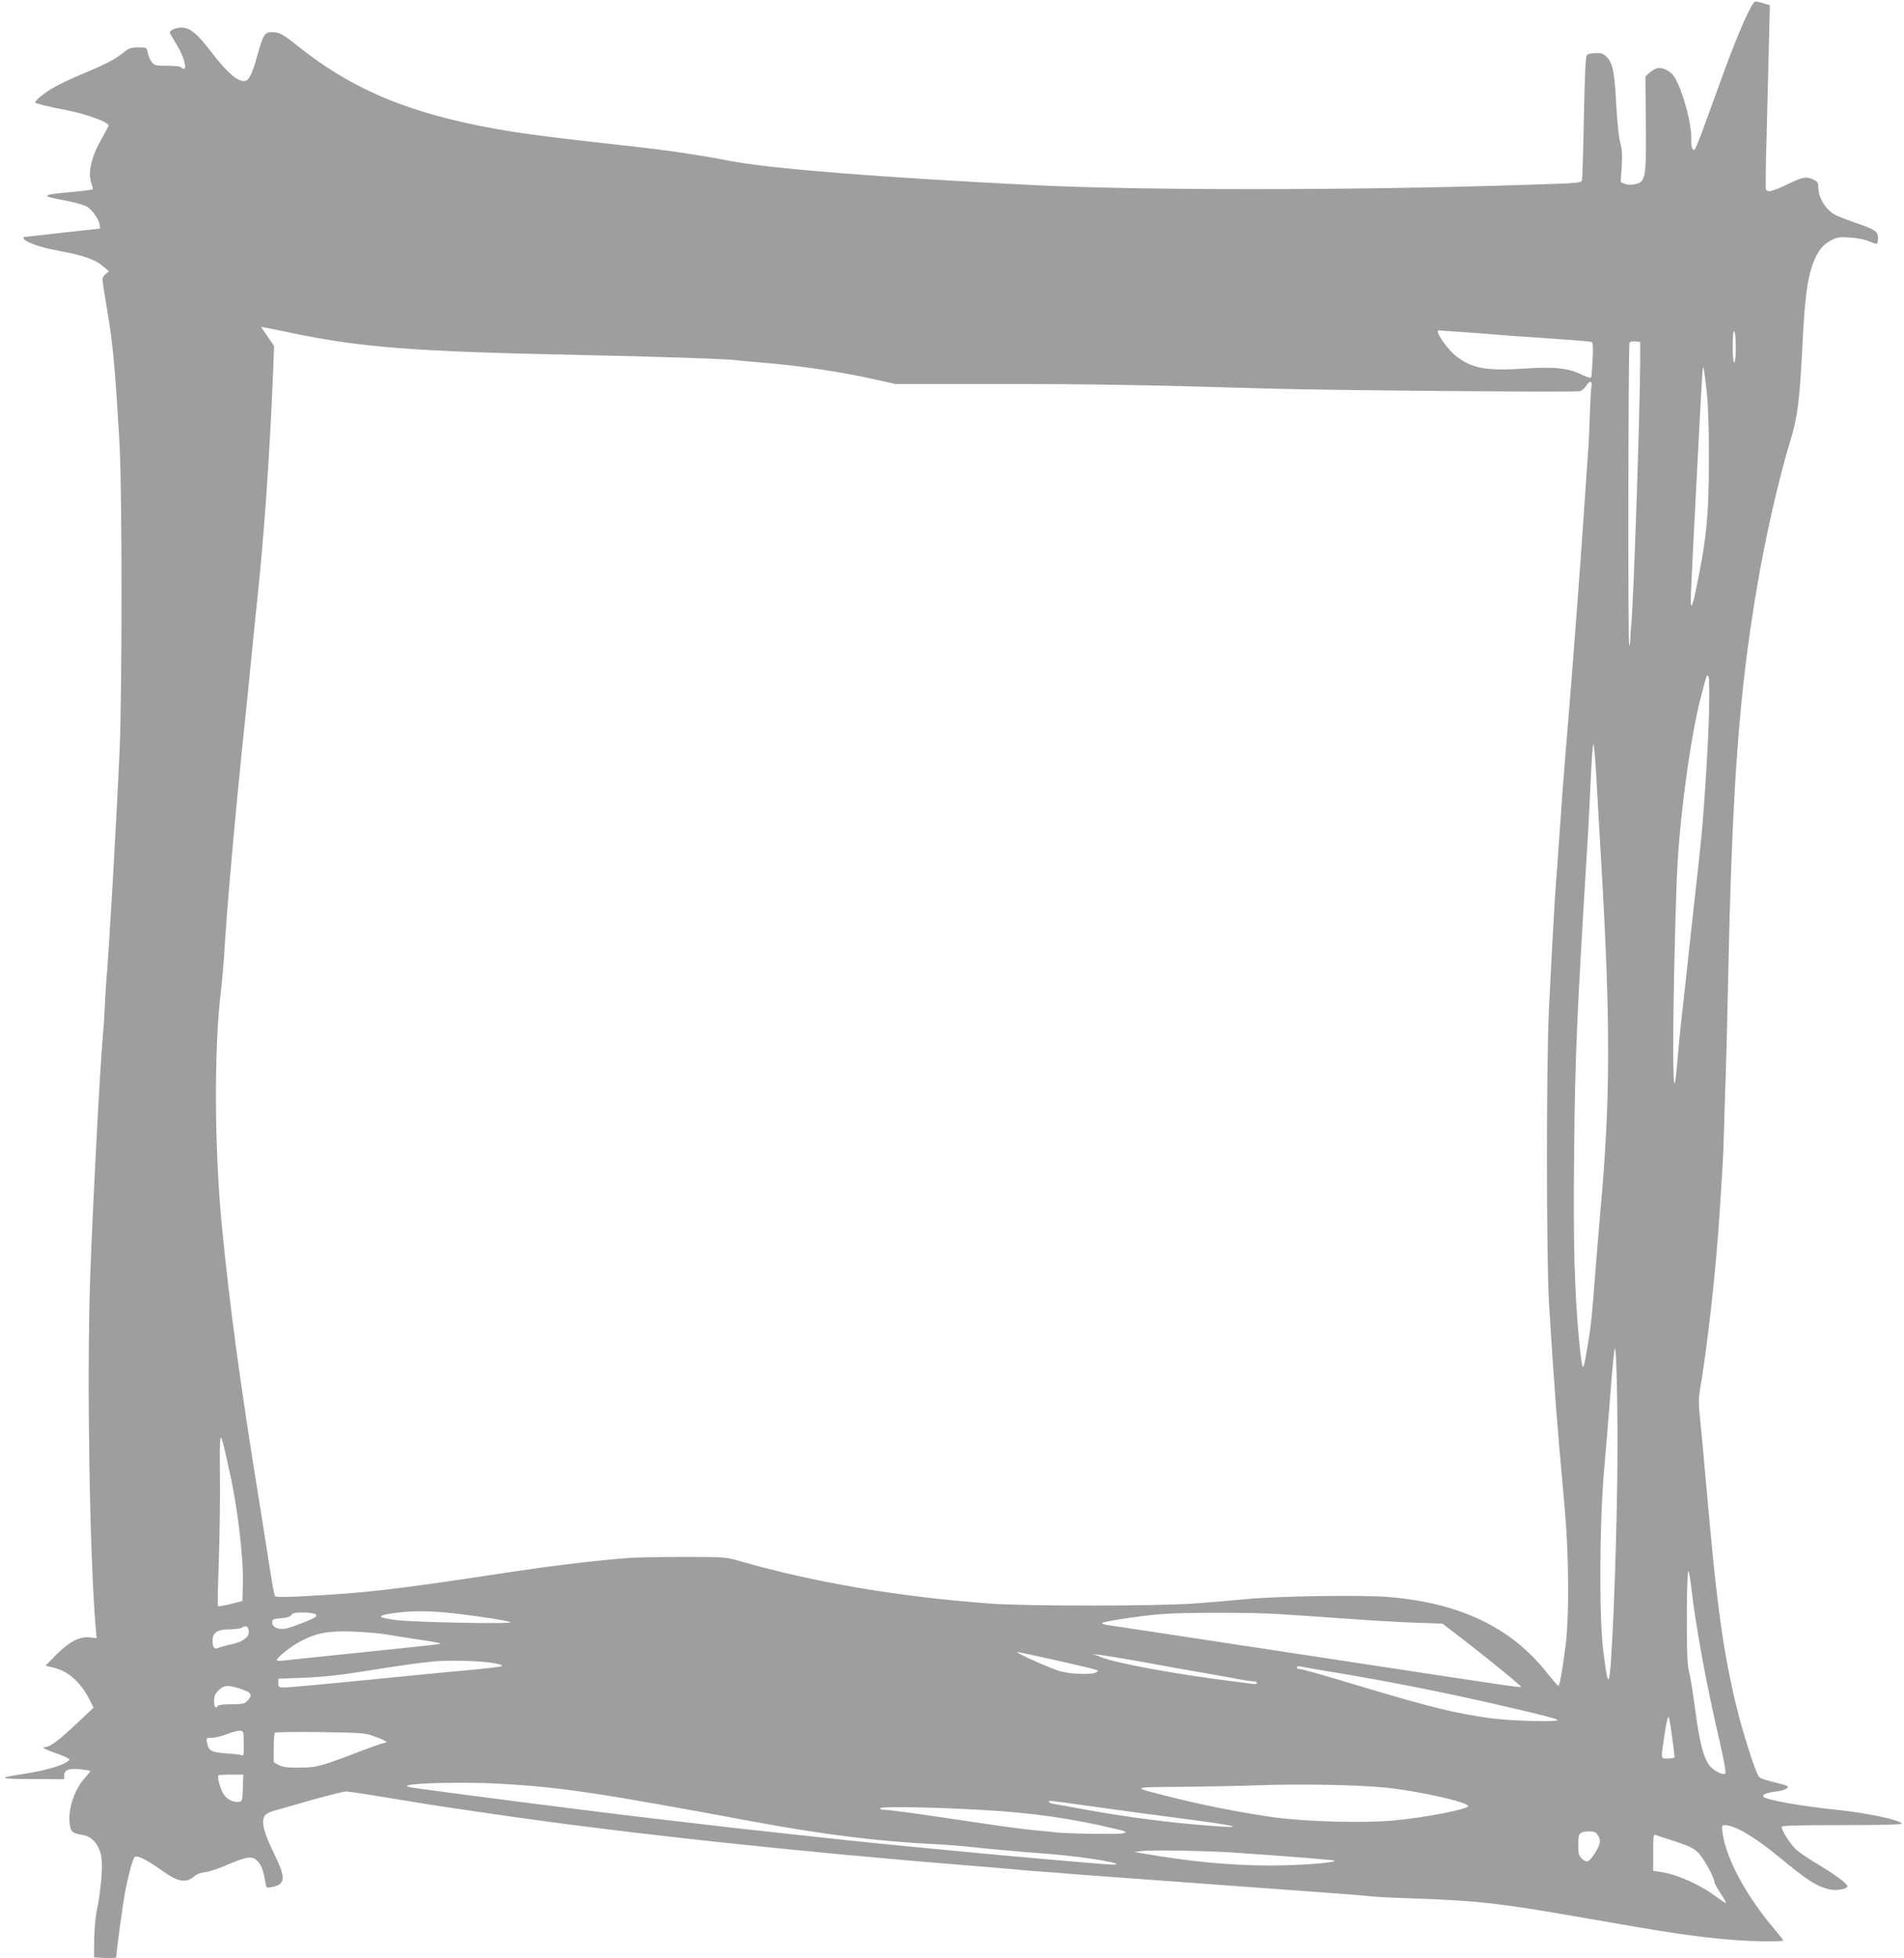 <?xml version="1.0" standalone="no"?>
<!DOCTYPE svg PUBLIC "-//W3C//DTD SVG 20010904//EN"
 "http://www.w3.org/TR/2001/REC-SVG-20010904/DTD/svg10.dtd">
<svg version="1.0" xmlns="http://www.w3.org/2000/svg"
 width="1245pt" height="1280pt" viewBox="0 0 1245 1280"
 preserveAspectRatio="xMidYMid meet">
<g transform="translate(0,1280) scale(0.1,-0.1)"
fill="#9e9e9e" stroke="none">
<path d="M11405 12663 c-32 -71 -89 -213 -127 -318 -38 -104 -96 -265 -130
-357 -33 -93 -64 -168 -69 -168 -16 0 -22 24 -20 76 3 95 -57 315 -109 399
-25 40 -79 68 -114 59 -14 -3 -37 -17 -51 -30 l-26 -24 3 -302 c3 -363 -1
-387 -70 -402 -29 -6 -51 -5 -69 3 l-26 12 7 98 c5 75 3 111 -9 157 -10 35
-20 133 -26 239 -11 218 -22 276 -58 317 -24 27 -35 31 -75 31 -26 0 -52 -5
-59 -12 -9 -9 -14 -118 -20 -404 -4 -216 -10 -401 -12 -413 -4 -20 -13 -21
-362 -32 -1120 -37 -2504 -38 -3223 -2 -1007 50 -1744 109 -1996 160 -116 23
-249 44 -406 66 -103 14 -160 20 -463 54 -190 21 -430 51 -525 66 -642 101
-1043 259 -1425 565 -98 78 -119 89 -170 89 -43 0 -56 -21 -90 -145 -35 -129
-58 -175 -88 -175 -47 0 -111 55 -205 177 -105 137 -149 173 -208 173 -39 -1
-79 -21 -73 -37 2 -4 24 -40 47 -80 43 -70 66 -153 44 -153 -6 0 -14 5 -17 10
-3 6 -44 10 -90 10 -77 0 -85 2 -103 25 -11 14 -23 41 -26 60 -7 35 -7 35 -62
35 -48 0 -60 -4 -104 -39 -54 -43 -118 -75 -286 -145 -62 -26 -138 -63 -170
-82 -57 -34 -114 -81 -114 -94 0 -6 93 -29 205 -50 125 -24 275 -78 275 -100
0 -5 -17 -37 -37 -72 -77 -132 -102 -237 -73 -314 6 -15 8 -29 6 -32 -3 -2
-69 -11 -147 -18 -194 -18 -197 -24 -31 -55 60 -12 124 -29 141 -40 35 -21 79
-84 83 -119 l3 -24 -245 -27 c-135 -16 -249 -28 -253 -28 -5 -1 -5 -6 -1 -12
14 -24 118 -59 231 -79 153 -28 235 -56 285 -99 l41 -35 -22 -17 c-11 -9 -21
-25 -21 -36 0 -10 16 -112 35 -226 35 -207 50 -383 77 -857 17 -304 17 -1622
0 -2000 -21 -473 -73 -1366 -87 -1505 -2 -27 -7 -104 -10 -170 -3 -66 -8 -142
-11 -170 -19 -196 -70 -1175 -85 -1618 -21 -659 -3 -1783 36 -2258 l7 -77 -46
5 c-65 8 -134 -29 -220 -115 l-68 -70 50 -12 c98 -23 179 -95 237 -209 l27
-53 -108 -102 c-119 -112 -177 -156 -208 -156 -31 0 -5 -14 86 -46 43 -15 75
-31 72 -36 -20 -32 -144 -70 -303 -94 -173 -26 -160 -33 62 -33 l207 -1 0 25
c0 36 31 48 106 40 35 -4 64 -9 64 -12 0 -3 -16 -24 -36 -46 -68 -75 -111
-205 -98 -300 7 -52 16 -60 87 -72 57 -9 102 -60 118 -132 13 -64 1 -222 -28
-363 -9 -41 -16 -127 -17 -190 l-1 -115 73 -3 c39 -2 72 0 72 3 0 32 44 357
59 433 20 104 46 199 60 221 12 19 75 -11 174 -82 113 -81 164 -90 222 -38 11
10 40 21 65 23 25 3 91 24 145 48 130 55 162 60 197 27 26 -24 41 -64 53 -140
6 -39 7 -39 43 -32 91 17 93 60 11 226 -63 128 -81 198 -60 237 7 14 31 27 64
36 28 8 140 40 248 71 108 30 208 55 223 55 14 0 147 -20 294 -45 147 -24 332
-54 412 -65 80 -12 206 -30 280 -41 851 -124 1990 -246 3155 -339 138 -11 268
-22 290 -25 22 -2 81 -7 130 -10 50 -3 113 -8 140 -11 28 -2 172 -14 320 -24
550 -41 1098 -80 1365 -100 151 -11 289 -22 306 -25 17 -3 152 -10 301 -15
407 -14 557 -31 1098 -126 556 -98 726 -123 960 -143 132 -12 345 -15 345 -5
0 4 -22 32 -48 63 -189 219 -325 470 -348 638 -6 49 -5 53 14 53 65 0 199 -79
357 -210 180 -149 238 -187 323 -209 44 -12 122 0 122 19 0 16 -78 75 -185
139 -60 35 -126 80 -148 99 -38 35 -97 125 -97 150 0 9 86 12 396 12 253 0
393 3 389 10 -15 25 -225 69 -425 90 -226 23 -457 64 -478 84 -13 14 19 28 77
35 57 7 92 23 79 36 -3 3 -43 15 -89 26 -46 11 -89 25 -95 32 -27 29 -125 344
-168 539 -49 224 -71 352 -105 623 -20 158 -39 350 -96 990 -9 94 -19 202 -23
240 -4 39 -4 90 0 115 54 315 107 790 133 1190 8 129 17 267 19 305 3 39 8
169 11 290 3 121 8 263 10 315 2 52 9 322 15 600 26 1261 71 1874 186 2555 56
338 147 735 223 981 44 142 59 259 76 599 16 322 32 447 68 548 30 83 68 131
124 158 38 19 56 21 123 16 45 -3 96 -13 123 -25 25 -11 48 -18 51 -14 3 3 6
20 6 38 0 41 -18 53 -148 98 -56 19 -114 42 -129 50 -64 33 -113 112 -113 180
0 29 -5 38 -30 51 -45 23 -73 19 -172 -30 -95 -46 -132 -55 -141 -32 -3 7 -1
152 4 323 4 170 11 437 15 594 l7 286 -40 12 c-22 7 -47 12 -56 12 -9 0 -35
-45 -72 -127z m-9510 -2037 c467 -98 811 -124 1885 -146 502 -10 994 -27 1040
-35 14 -2 86 -9 160 -15 249 -20 517 -60 745 -111 l130 -29 665 0 c626 0 966
-6 1775 -30 412 -12 2002 -25 2036 -17 13 3 32 20 42 37 21 35 41 30 33 -8 -3
-15 -8 -106 -11 -202 -3 -96 -8 -197 -11 -225 -2 -27 -13 -185 -24 -350 -20
-301 -62 -867 -99 -1325 -19 -225 -33 -403 -46 -570 -2 -36 -11 -164 -20 -285
-8 -121 -17 -245 -20 -275 -7 -76 -32 -531 -47 -845 -17 -350 -17 -1598 0
-1895 7 -124 19 -315 27 -425 8 -110 17 -236 20 -280 8 -105 29 -354 56 -650
28 -310 31 -716 5 -910 -21 -163 -38 -255 -46 -255 -3 0 -35 36 -70 80 -236
301 -571 462 -1039 501 -176 15 -746 6 -946 -15 -82 -8 -233 -21 -335 -28
-245 -17 -1099 -17 -1325 0 -603 45 -1145 137 -1635 277 -93 27 -101 28 -370
28 -151 0 -315 -3 -365 -7 -223 -18 -467 -47 -735 -87 -822 -125 -986 -143
-1431 -165 -90 -5 -138 -3 -142 4 -4 5 -23 113 -42 238 -20 126 -46 297 -60
379 -124 764 -195 1290 -244 1800 -50 513 -52 1168 -6 1540 7 61 16 162 20
225 17 300 75 951 135 1520 11 107 32 308 45 445 14 138 29 293 35 345 45 414
84 968 106 1516 l6 162 -42 62 -43 63 34 -6 c19 -3 88 -17 154 -31z m7660 4
c77 -5 194 -14 260 -20 66 -5 156 -12 200 -14 193 -13 381 -27 392 -31 9 -3
11 -33 7 -112 -3 -59 -7 -113 -9 -119 -2 -7 -25 -1 -62 17 -88 43 -175 53
-372 40 -247 -16 -339 -1 -442 75 -62 45 -152 174 -121 174 4 0 70 -5 147 -10z
m1795 -101 c0 -59 -4 -99 -10 -99 -6 0 -10 42 -10 106 0 67 4 103 10 99 6 -3
10 -50 10 -106z m-625 -79 c-1 -346 -45 -1641 -60 -1750 -2 -14 -4 -46 -4 -72
-1 -27 -4 -48 -8 -48 -9 0 -6 1956 2 1978 3 8 17 12 37 10 l33 -3 0 -115z
m436 -220 c9 -87 14 -246 13 -445 0 -367 -16 -516 -91 -872 -10 -46 -20 -77
-24 -70 -7 13 -4 67 37 862 37 715 37 713 44 685 4 -14 13 -86 21 -160z m14
-2095 c-6 -224 -35 -674 -56 -865 -5 -52 -23 -216 -40 -365 -16 -148 -41 -371
-54 -495 -14 -124 -29 -265 -35 -315 -5 -49 -15 -148 -21 -220 -18 -222 -27
-207 -28 50 -1 310 16 1033 29 1245 23 370 91 849 156 1090 36 136 35 134 45
119 6 -8 7 -104 4 -244z m-706 -950 c63 -1075 62 -1569 -4 -2300 -13 -148 -31
-367 -40 -485 -8 -118 -22 -255 -29 -305 -30 -190 -39 -236 -47 -228 -5 5 -15
82 -24 172 -30 335 -38 614 -32 1226 6 646 18 905 92 2100 4 77 6 118 21 425
4 74 9 140 13 145 3 6 11 -82 18 -195 6 -113 21 -362 32 -555z m106 -4060 c-8
-584 -38 -1279 -55 -1298 -10 -11 -15 15 -37 188 -27 208 -24 827 5 1165 12
135 31 364 42 510 11 146 24 276 27 290 14 50 23 -426 18 -855z m-9106 199 c6
-27 20 -89 31 -139 54 -238 93 -569 88 -745 l-3 -105 -77 -20 c-42 -10 -80
-17 -83 -14 -3 3 0 140 6 305 6 164 9 417 7 560 -3 267 1 289 31 158z m9590
-901 c28 -249 102 -651 187 -1012 27 -118 41 -198 36 -203 -15 -15 -77 17
-105 53 -39 52 -65 155 -92 361 -14 104 -31 215 -40 247 -12 46 -15 123 -15
360 0 166 4 301 9 301 4 0 14 -48 20 -107z m-8099 -168 c173 -19 368 -50 378
-59 12 -13 -635 0 -745 14 -138 18 -136 31 7 49 103 13 214 12 360 -4z m-900
-5 c10 -6 11 -12 5 -18 -16 -14 -156 -70 -195 -77 -50 -9 -90 8 -90 39 0 22 5
24 57 28 38 3 60 10 67 21 8 13 26 17 76 17 36 0 72 -5 80 -10z m6295 0 c83
-5 281 -19 440 -30 160 -12 368 -24 463 -27 l174 -6 47 -36 c201 -152 478
-377 468 -379 -7 -1 -103 11 -212 28 -110 16 -348 52 -530 80 -526 80 -1377
209 -1685 256 -124 19 -247 37 -273 41 -28 3 -44 10 -39 15 10 10 249 46 382
57 137 12 590 12 765 1z m-6730 -100 c14 -45 -30 -82 -120 -100 -33 -7 -68
-17 -79 -22 -23 -12 -36 4 -36 47 0 55 31 75 117 75 32 0 65 5 73 10 23 15 38
12 45 -10z m910 -35 c44 -8 130 -21 190 -30 132 -20 163 -26 150 -31 -5 -2
-165 -19 -355 -39 -401 -41 -620 -64 -672 -70 -21 -3 -38 -1 -38 4 0 16 92 89
152 121 105 56 184 71 348 65 80 -3 181 -12 225 -20z m4635 -231 c12 -4 12 -7
-3 -16 -31 -17 -176 -11 -242 10 -68 21 -274 114 -275 123 0 5 482 -103 520
-117z m230 65 c91 -16 212 -38 270 -49 58 -10 161 -28 230 -40 69 -12 158 -28
199 -36 40 -8 84 -14 97 -14 13 0 24 -5 24 -11 0 -7 -14 -9 -37 -5 -21 3 -76
10 -123 16 -377 47 -788 123 -865 160 -11 5 -29 11 -40 14 -49 12 94 -8 245
-35z m-4172 -20 c35 -6 60 -15 55 -19 -4 -4 -89 -15 -188 -24 -99 -9 -270 -25
-380 -36 -633 -63 -820 -80 -857 -80 -35 0 -38 2 -38 28 l0 29 158 6 c150 6
252 18 462 52 139 23 304 46 395 55 98 10 307 4 393 -11z m5512 -63 c337 -56
675 -123 1015 -200 281 -64 420 -99 429 -108 19 -16 -297 -8 -440 11 -233 33
-388 71 -819 200 -324 97 -409 121 -429 121 -9 0 -16 5 -16 11 0 7 9 9 23 6
12 -3 119 -22 237 -41z m-7162 -107 c68 -23 76 -38 40 -76 -19 -20 -31 -23
-104 -23 -46 0 -86 -4 -89 -10 -14 -22 -25 -8 -25 31 0 31 6 47 29 70 36 35
64 37 149 8z m9356 -315 c9 -66 16 -124 16 -130 0 -5 -19 -9 -43 -9 -50 0 -48
-10 -22 163 10 67 22 117 26 110 4 -7 14 -67 23 -134z m-9340 -42 c1 -70 -1
-81 -14 -75 -8 4 -54 9 -102 12 -96 7 -114 16 -124 69 -6 32 -6 32 32 33 22 0
66 11 99 24 33 13 71 23 84 22 24 -2 25 -5 25 -85z m848 50 c32 -11 66 -25 75
-31 15 -8 14 -10 -12 -16 -17 -4 -77 -25 -135 -47 -278 -106 -297 -112 -410
-112 -83 -1 -112 3 -137 17 l-33 18 0 93 c0 51 3 96 7 100 5 4 138 6 298 4
266 -4 295 -6 347 -26z m-854 -339 c-3 -84 -4 -88 -26 -91 -36 -5 -80 17 -101
52 -21 34 -42 111 -33 121 3 3 41 5 84 5 l79 0 -3 -87z m1692 27 c393 -23 635
-59 1635 -245 466 -87 833 -132 1205 -150 69 -3 181 -12 250 -20 69 -8 213
-21 320 -30 107 -8 238 -19 290 -25 233 -24 430 -68 255 -56 -112 8 -629 53
-815 71 -85 8 -274 26 -420 40 -146 14 -348 34 -450 45 -102 11 -288 31 -415
45 -217 23 -430 47 -835 95 -375 43 -1486 186 -1609 206 -147 24 279 41 589
24z m5790 -26 c215 -23 524 -93 530 -119 4 -21 -294 -78 -499 -96 -194 -16
-548 -7 -756 20 -194 26 -466 78 -675 131 -283 71 -285 68 50 70 162 2 387 6
500 10 283 11 677 3 850 -16z m-1984 -114 c347 -48 402 -56 712 -96 309 -41
353 -57 98 -37 -256 20 -541 57 -796 104 -91 17 -182 33 -202 36 -21 3 -38 10
-38 14 0 11 -27 14 226 -21z m-661 -31 c323 -18 583 -55 879 -126 61 -14 66
-18 45 -26 -23 -9 -403 -3 -459 7 -14 2 -63 7 -110 11 -47 4 -175 20 -285 36
-110 16 -306 45 -435 64 -129 19 -252 35 -273 35 -25 0 -36 4 -31 11 7 12 363
6 669 -12z m4013 -152 c32 -38 31 -63 -1 -117 -44 -72 -59 -81 -92 -50 -22 21
-25 32 -25 91 0 54 4 70 18 78 24 15 88 13 100 -2z m517 -54 c86 -28 118 -43
148 -72 35 -33 107 -163 107 -193 0 -7 18 -40 40 -73 21 -32 38 -61 35 -63 -2
-2 -27 14 -57 36 -109 82 -260 150 -370 166 l-48 7 0 121 c0 110 1 120 18 113
9 -4 67 -23 127 -42z m-2865 -74 c365 -25 632 -47 636 -51 14 -14 -244 -33
-436 -32 -247 1 -502 25 -805 77 l-70 12 55 6 c68 8 438 1 620 -12z"/>
</g>
</svg>
